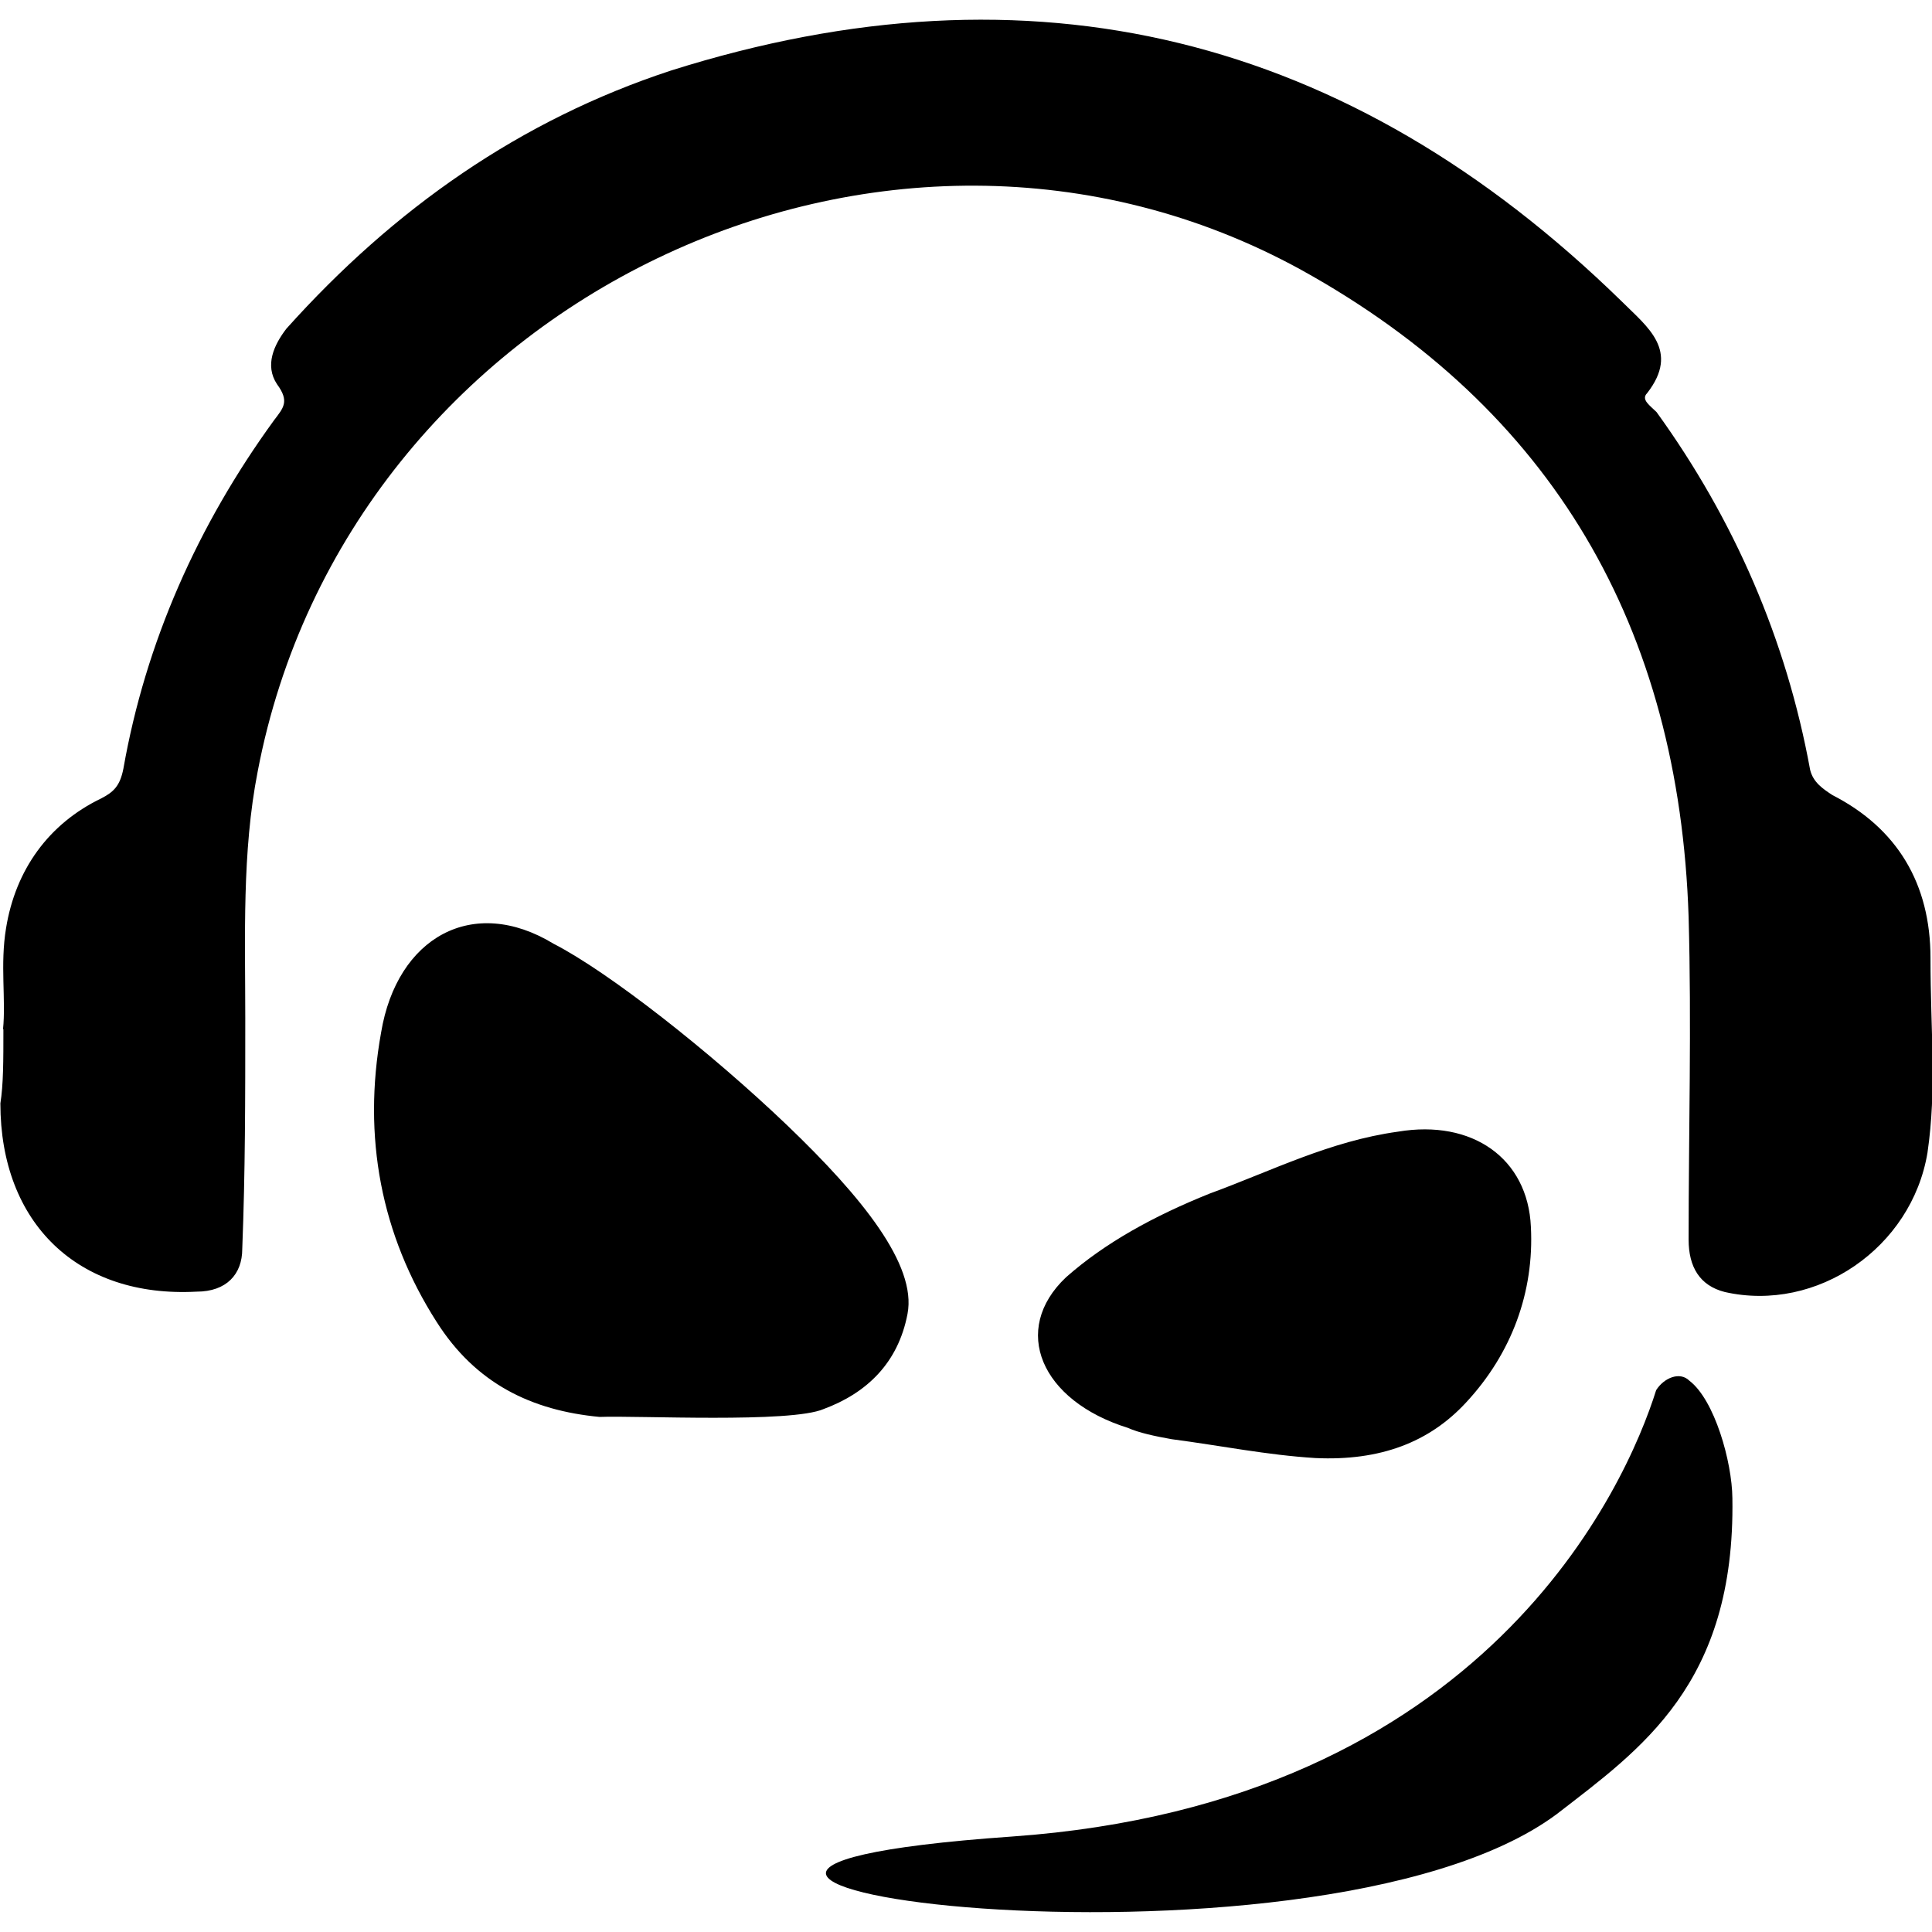 <svg xmlns="http://www.w3.org/2000/svg" xml:space="preserve" viewBox="0 0 512 512"><path d="M.8 272.8c.8-7.9-.8-17.2.8-26.8 2.5-15.5 11.3-27.7 25.2-34.4 3.3-1.7 5-3.3 5.9-7.9 5.9-33.5 19.7-64.5 39.9-92.3 2.5-3.3 4.2-5 .8-9.6-3.3-5-.8-10.4 2.5-14.7 28.5-31.8 62-55.3 101.9-68.4 95.6-30.2 179.5-9.6 252 61.2 6.7 6.7 15.5 13 6.7 24.3-1.7 1.7.8 3.3 2.5 5 20.6 28.5 34.4 60.3 40.7 94.8.8 3.3 3.3 5 5.9 6.7 17.2 8.8 26 23.5 26 43.2s1.7 34.4-.8 51.6c-4.2 25.2-29.3 42.4-53.7 36.9-6.7-1.7-9.6-6.7-9.6-13.9 0-28.5.8-57 0-85.5-2.5-76.7-36-134.6-102.7-171.5-110-60.4-252.6 7.9-276.5 132.9-4.2 21.4-3.3 44-3.3 65.4s0 40.7-.8 61.2c0 6.7-4.2 11.3-12.1 11.3-31.4 1.7-52-18.1-52-49.9.8-5 .8-11.3.8-19.7m217.4 100.7c11.3-4.2 19.7-12.1 22.2-25.2 2.5-13-12.1-31-31.8-49.9-20.6-19.7-47.4-40.7-62-48.2-21.4-13-41.5-1.7-45.7 23.5-5 27.7 0 53.7 14.7 76.7 10.4 16.4 25.2 23.5 43.2 25.2 10-.4 50.7 1.7 59.4-2.1m92.2 8c13 1.7 25.2 4.2 38.1 5 17.2.8 30.2-4.2 39.9-14.7 12.1-13 18.1-29.3 17.2-46.6-.8-18.1-15.5-28.5-35.2-25.2-18.1 2.5-33.5 10.4-49.9 16.4-14.7 5.9-27.7 13-38.1 22.2-14.7 13.9-6.7 32.7 16.4 39.9 2.9 1.3 7.1 2.2 11.6 3m137.2-15.5c-2.5-2.5-6.7-.8-8.8 2.5-7.9 25.2-44.9 109.4-170.7 118.3-148.4 10.4 79.2 42.4 144.3-5.9 22.2-17.2 47.4-34.4 46.6-83.8-.1-9.6-4.7-26-11.4-31.1"/></svg>